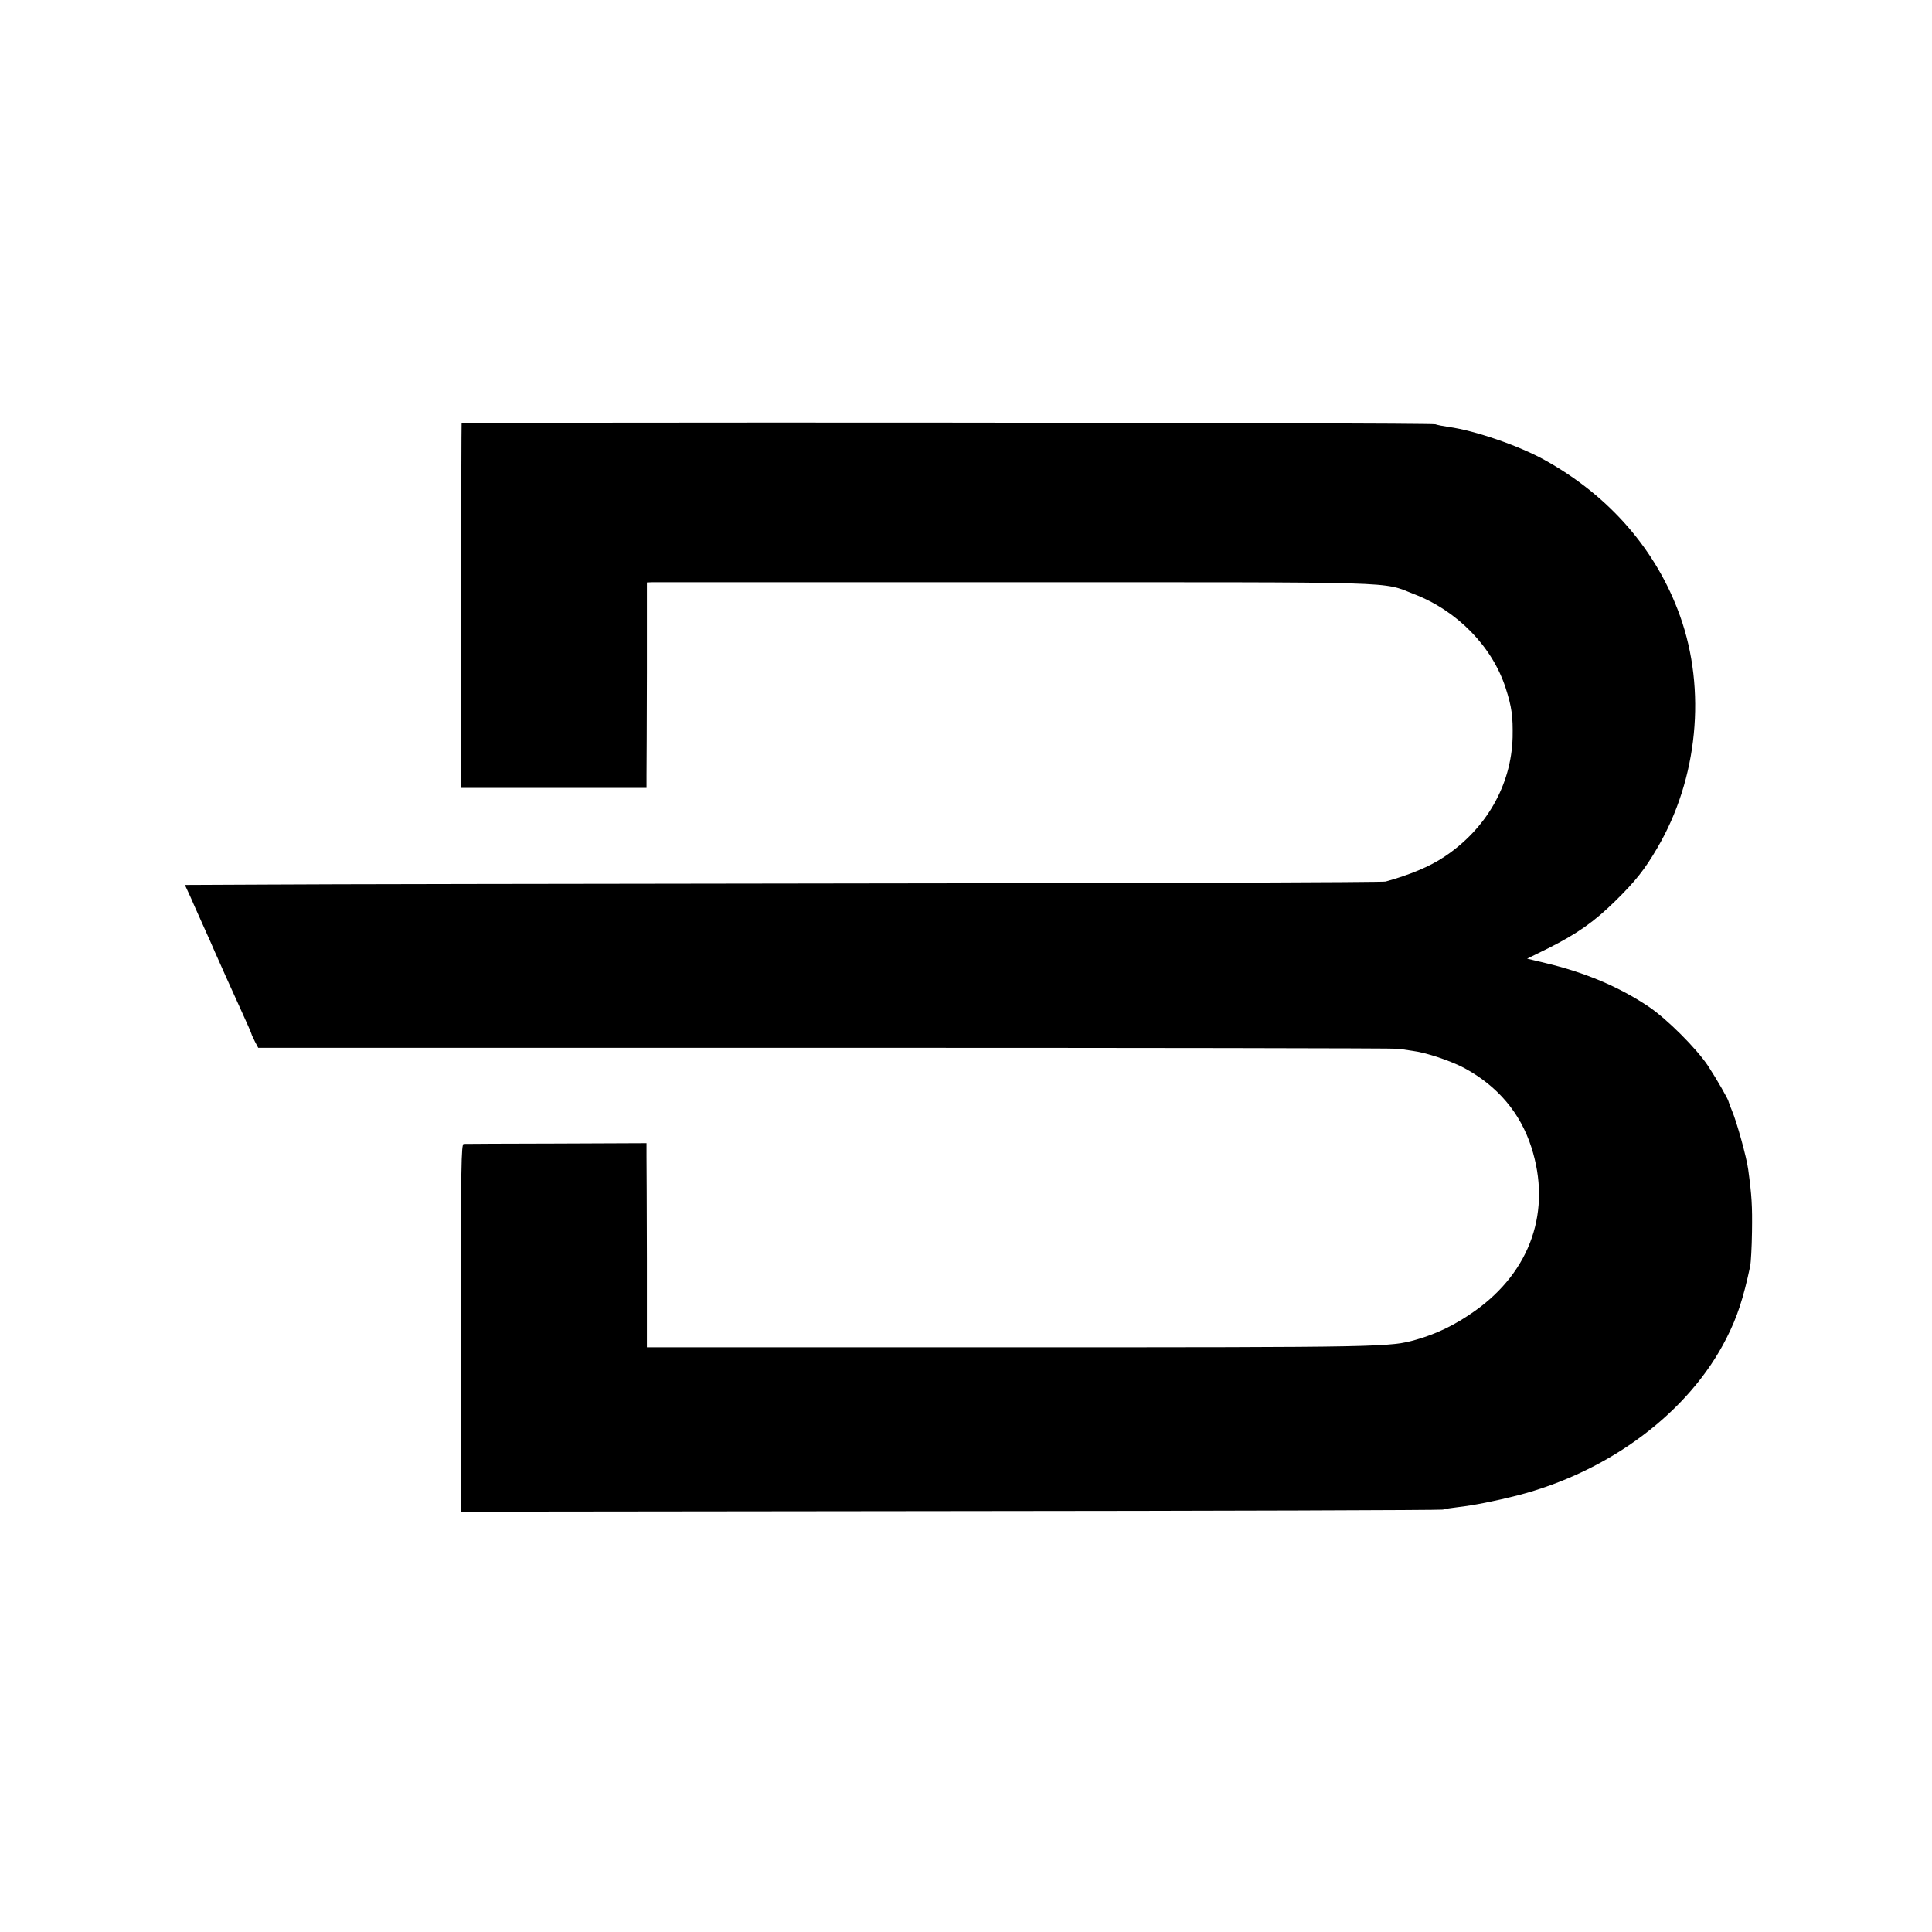 <?xml version="1.0" standalone="no"?>
<!DOCTYPE svg PUBLIC "-//W3C//DTD SVG 20010904//EN"
 "http://www.w3.org/TR/2001/REC-SVG-20010904/DTD/svg10.dtd">
<svg version="1.0" xmlns="http://www.w3.org/2000/svg"
 width="1025pt" height="1025pt" viewBox="0 0 1025 1025"
 preserveAspectRatio="xMidYMid meet">
<g transform="translate(0,1025) scale(0.1,-0.1)"
fill="#000000" stroke="none">
<path d="M2449 8003 c-1 -5 -2 -441 -3 -970 l-1 -963 493 0 492 0 0 68 c1 37
1 282 2 545 l0 477 27 1 c14 0 879 0 1921 0 2091 0 1948 5 2122 -63 229 -88
415 -278 486 -498 33 -102 39 -151 37 -262 -7 -254 -140 -486 -363 -634 -76
-51 -181 -95 -311 -131 -14 -4 -1259 -9 -2766 -10 -1507 -2 -2934 -4 -3172 -6
l-432 -2 14 -30 c8 -16 25 -55 38 -85 31 -69 59 -131 86 -192 11 -27 30 -68
41 -93 24 -54 45 -102 117 -260 30 -66 56 -124 57 -130 1 -5 10 -24 19 -42
l17 -32 3012 0 c1657 0 3024 -2 3038 -5 14 -2 47 -7 73 -11 73 -9 204 -53 277
-92 175 -95 295 -236 354 -418 109 -337 -2 -659 -299 -870 -103 -73 -199 -120
-310 -152 -141 -40 -153 -41 -2156 -41 l-1927 0 0 472 c-1 259 -1 503 -2 541
l0 70 -477 -2 c-263 0 -485 -2 -493 -2 -13 -1 -15 -115 -15 -976 l0 -975 2595
3 c1427 1 2604 5 2615 8 11 4 47 9 80 13 81 9 201 33 315 62 492 127 913 444
1110 835 57 112 89 210 126 384 3 17 8 98 9 180 2 138 -1 190 -20 330 -8 63
-61 254 -86 312 -10 24 -18 46 -18 48 0 10 -64 121 -109 190 -62 93 -218 249
-316 315 -157 105 -337 181 -548 231 l-96 23 112 55 c155 78 244 141 356 251
107 105 156 167 222 280 216 367 262 840 121 1233 -125 349 -375 637 -719 827
-135 75 -369 156 -509 175 -27 4 -59 10 -70 14 -30 9 -5165 13 -5166 4z"/>
</g>
</svg>
